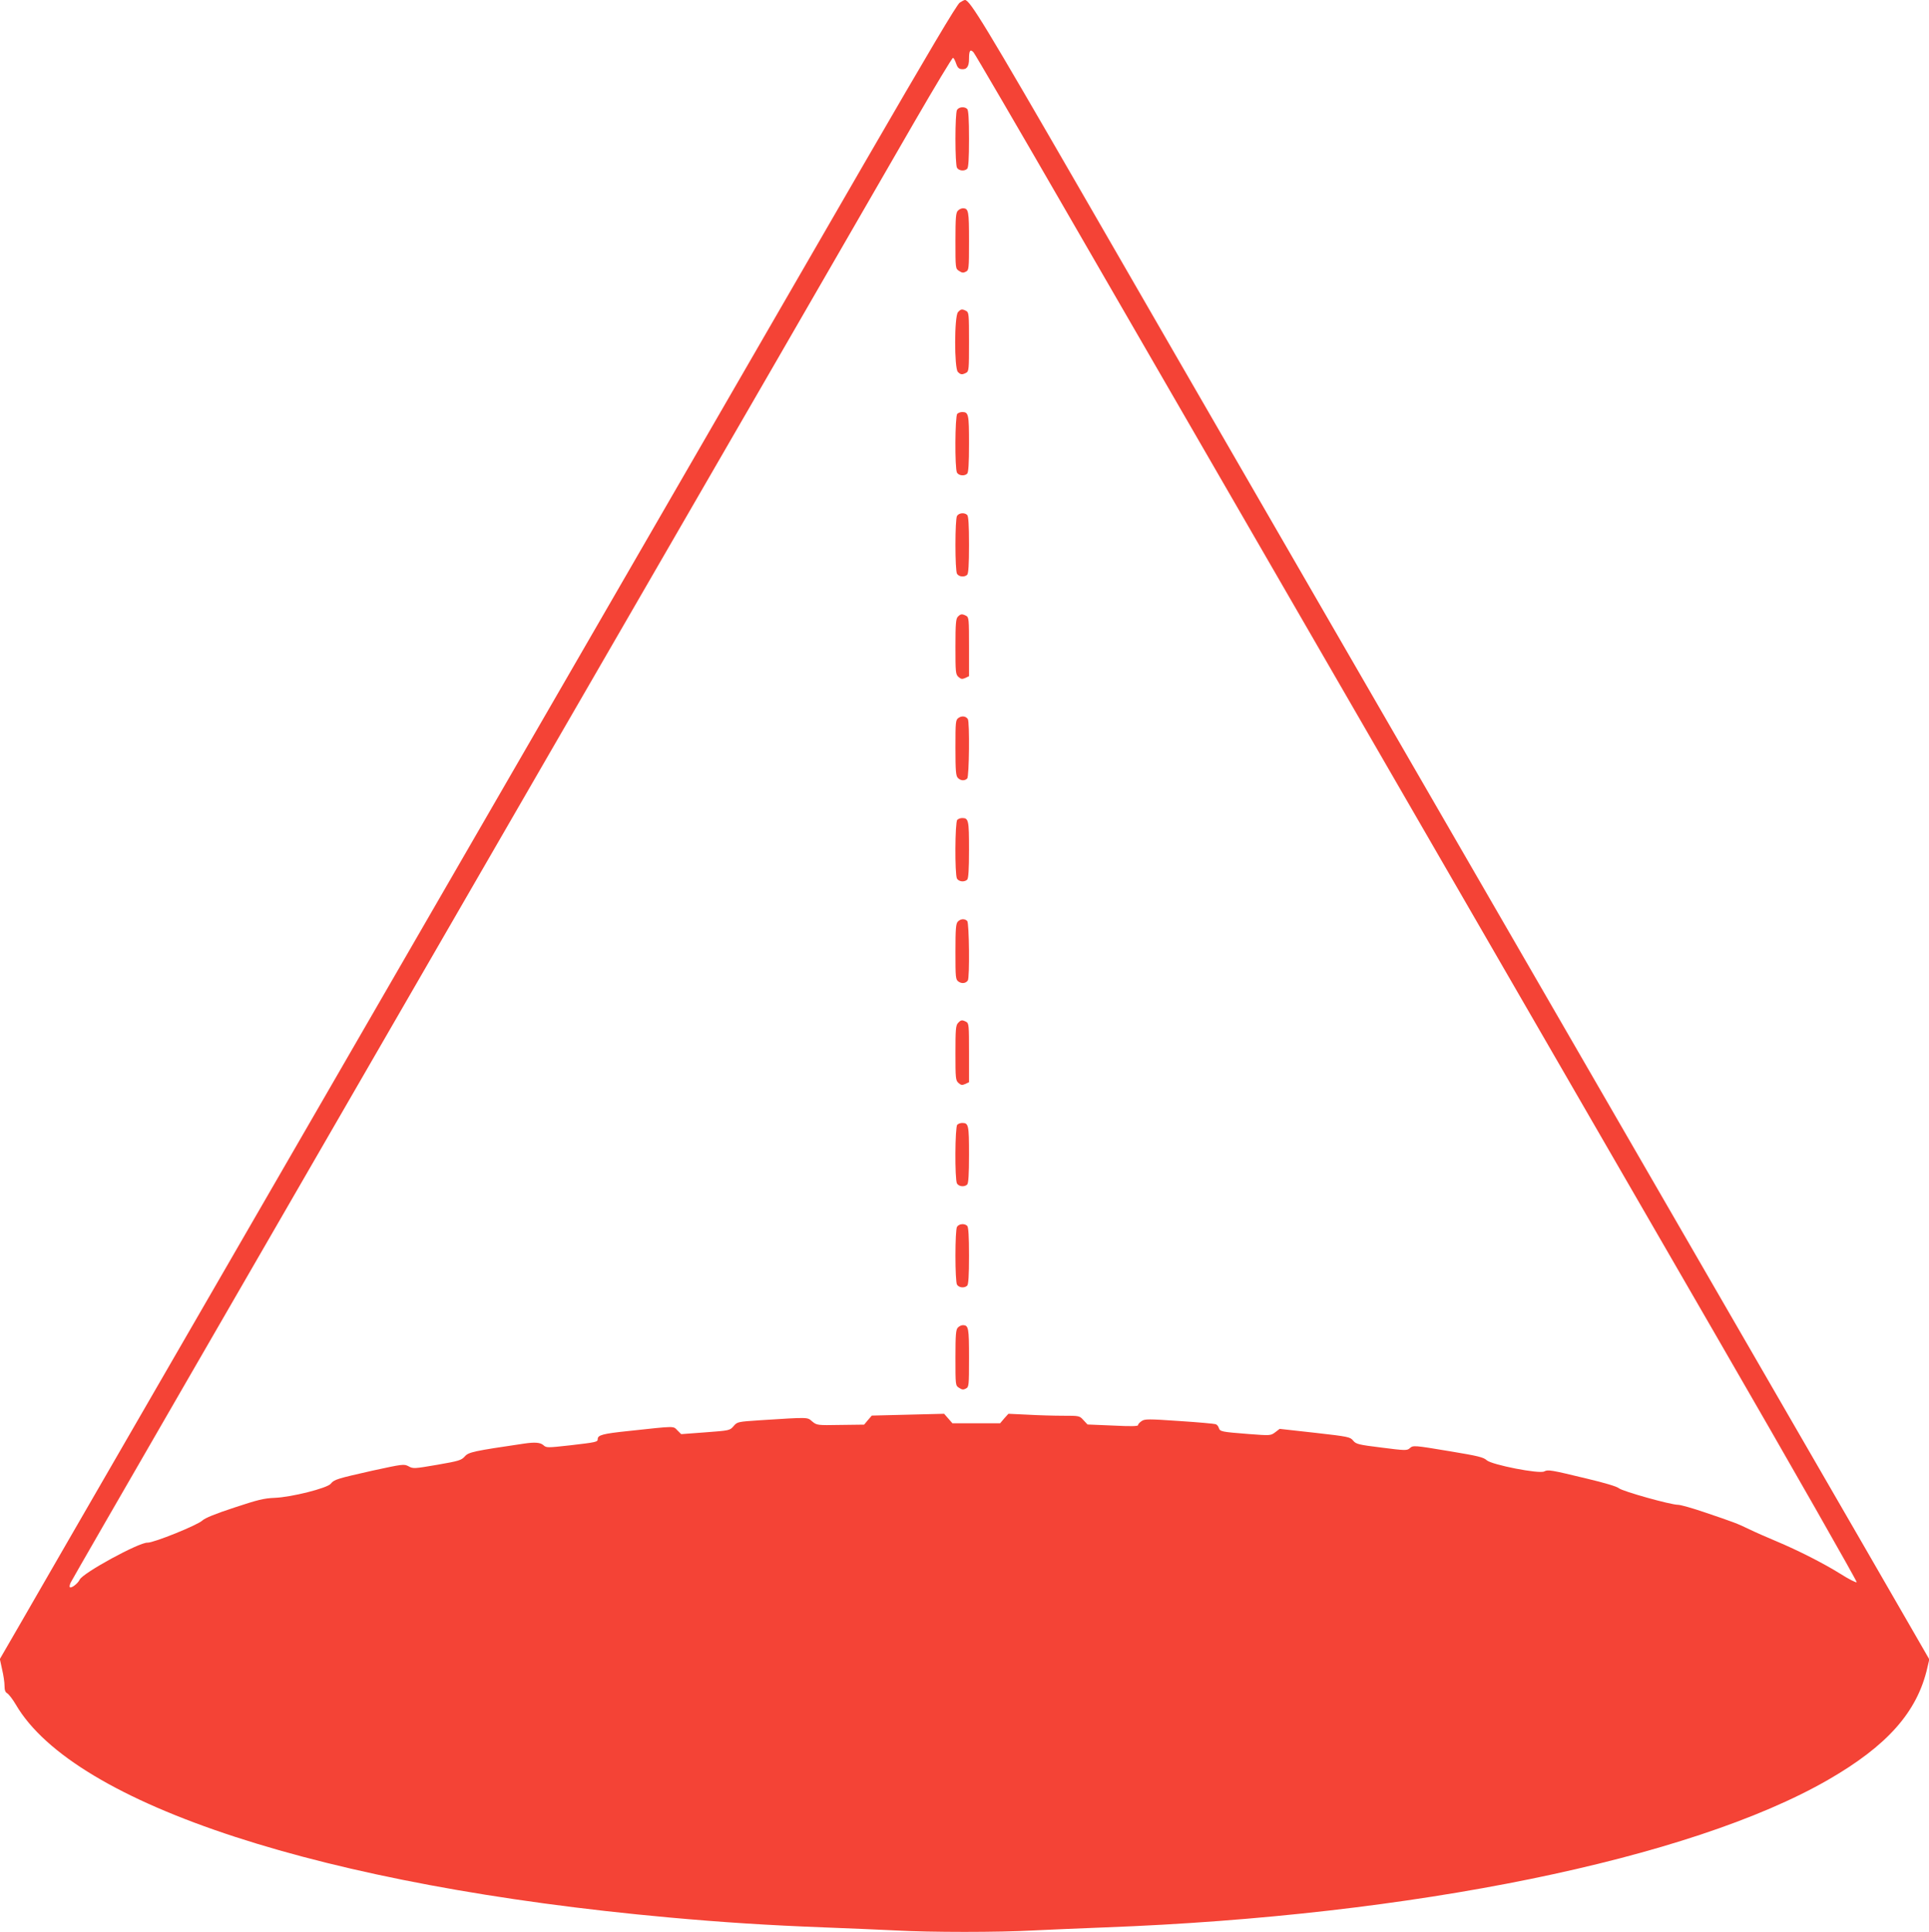 <?xml version="1.0" standalone="no"?>
<!DOCTYPE svg PUBLIC "-//W3C//DTD SVG 20010904//EN"
 "http://www.w3.org/TR/2001/REC-SVG-20010904/DTD/svg10.dtd">
<svg version="1.0" xmlns="http://www.w3.org/2000/svg"
 width="1278pt" height="1280pt" viewBox="0 0 1278 1280"
 preserveAspectRatio="xMidYMid meet">
<g transform="translate(0,1280) scale(0.1,-0.1)"
fill="#f44336" stroke="none">
<path d="M6359 12783 c-19 -11 -212 -338 -637 -1072 -680 -1176 -3429 -5933
-4665 -8071 -440 -762 -859 -1486 -929 -1609 l-129 -223 15 -69 c9 -37 16 -86
16 -108 0 -29 5 -43 18 -50 10 -6 36 -39 57 -75 387 -663 2044 -1203 4325
-1410 363 -33 665 -52 1030 -66 157 -6 368 -15 470 -20 237 -13 683 -13 920 0
102 5 313 14 470 20 2037 76 3879 452 4792 978 392 226 590 449 657 742 l13
56 -129 224 c-71 124 -456 790 -855 1480 -2476 4284 -4038 6985 -4640 8030
-630 1091 -733 1261 -765 1260 -5 0 -20 -8 -34 -17z m708 -1388 c558 -966 993
-1719 2699 -4670 359 -621 1078 -1866 1598 -2765 520 -899 941 -1639 937
-1643 -4 -4 -52 20 -107 55 -112 70 -281 156 -429 218 -55 23 -133 57 -174 77
-83 40 -102 47 -300 114 -79 27 -157 49 -174 49 -49 0 -370 90 -392 110 -12
11 -96 36 -210 63 -244 59 -259 61 -284 48 -33 -18 -347 44 -381 74 -21 20
-60 29 -240 59 -247 41 -247 41 -271 20 -17 -15 -31 -15 -186 5 -154 19 -169
23 -188 46 -19 24 -31 27 -253 52 l-234 26 -30 -23 c-30 -22 -32 -22 -177 -11
-179 14 -188 16 -196 40 -3 11 -12 22 -21 25 -8 3 -116 13 -241 21 -204 14
-228 14 -249 0 -13 -9 -24 -20 -24 -27 0 -8 -47 -9 -167 -3 l-168 7 -27 29
c-26 29 -28 29 -135 29 -59 0 -165 3 -235 7 l-127 6 -28 -31 -27 -32 -158 0
-158 0 -27 31 -28 32 -240 -6 -239 -6 -26 -30 -25 -30 -156 -2 c-156 -3 -157
-2 -188 23 -34 29 -15 29 -346 8 -148 -10 -150 -10 -175 -39 -25 -29 -27 -29
-186 -41 l-161 -12 -26 26 c-28 28 -7 29 -321 -5 -173 -18 -206 -27 -206 -54
0 -19 -10 -21 -182 -41 -153 -17 -158 -17 -178 1 -20 18 -57 21 -130 10 -333
-49 -365 -56 -390 -84 -23 -26 -39 -31 -183 -56 -152 -26 -160 -27 -190 -10
-31 16 -37 15 -240 -29 -234 -53 -253 -58 -276 -87 -24 -29 -261 -89 -371 -93
-72 -3 -112 -13 -269 -65 -125 -41 -193 -69 -210 -85 -32 -31 -325 -149 -364
-147 -55 3 -429 -201 -449 -245 -12 -26 -56 -59 -65 -50 -4 3 -1 17 5 30 6 13
354 617 773 1342 419 726 986 1706 1259 2179 538 931 1504 2603 2613 4520 384
666 810 1402 945 1637 136 235 251 426 256 425 5 -2 14 -18 20 -37 8 -25 18
-36 34 -38 36 -5 52 15 52 68 0 55 8 67 30 43 9 -10 287 -486 617 -1058z"/>
<path d="M6340 12071 c-6 -12 -10 -92 -10 -191 0 -99 4 -179 10 -191 12 -21
50 -25 68 -7 8 8 12 67 12 198 0 131 -4 190 -12 198 -18 18 -56 14 -68 -7z"/>
<path d="M6346 11404 c-13 -13 -16 -45 -16 -199 0 -184 0 -185 24 -200 19 -13
29 -14 45 -5 20 10 21 19 21 203 0 199 -3 217 -41 217 -10 0 -25 -7 -33 -16z"/>
<path d="M6347 10732 c-25 -27 -25 -372 -1 -396 18 -19 28 -20 55 -6 18 10 19
23 19 205 0 182 -1 195 -19 205 -27 14 -35 13 -54 -8z"/>
<path d="M6342 10058 c-15 -15 -17 -360 -2 -389 12 -21 50 -25 68 -7 8 8 12
67 12 198 0 195 -3 210 -45 210 -12 0 -26 -5 -33 -12z"/>
<path d="M6340 9381 c-6 -12 -10 -92 -10 -191 0 -99 4 -179 10 -191 12 -21 50
-25 68 -7 8 8 12 67 12 198 0 131 -4 190 -12 198 -18 18 -56 14 -68 -7z"/>
<path d="M6346 8714 c-13 -13 -16 -45 -16 -198 0 -170 1 -184 20 -201 17 -15
24 -16 45 -7 l25 12 0 194 c0 183 -1 196 -19 206 -27 14 -37 13 -55 -6z"/>
<path d="M6351 8044 c-20 -14 -21 -23 -21 -199 0 -154 3 -186 16 -199 18 -19
45 -21 62 -4 13 13 17 375 4 394 -13 19 -39 23 -61 8z"/>
<path d="M6342 7368 c-15 -15 -17 -360 -2 -389 12 -21 50 -25 68 -7 8 8 12 67
12 198 0 195 -3 210 -45 210 -12 0 -26 -5 -33 -12z"/>
<path d="M6346 6694 c-13 -13 -16 -45 -16 -199 0 -176 1 -185 21 -199 22 -15
48 -11 61 8 13 19 9 381 -4 394 -17 17 -44 15 -62 -4z"/>
<path d="M6347 6022 c-15 -16 -17 -45 -17 -199 0 -167 1 -181 20 -198 17 -15
24 -16 45 -7 l25 12 0 194 c0 183 -1 196 -19 206 -27 14 -35 13 -54 -8z"/>
<path d="M6342 5348 c-15 -15 -17 -360 -2 -389 12 -21 50 -25 68 -7 8 8 12 67
12 198 0 195 -3 210 -45 210 -12 0 -26 -5 -33 -12z"/>
<path d="M6340 4671 c-6 -12 -10 -92 -10 -191 0 -99 4 -179 10 -191 12 -21 50
-25 68 -7 8 8 12 67 12 198 0 131 -4 190 -12 198 -18 18 -56 14 -68 -7z"/>
<path d="M6346 4004 c-13 -13 -16 -45 -16 -199 0 -184 0 -185 24 -200 19 -13
29 -14 45 -5 20 10 21 19 21 203 0 199 -3 217 -41 217 -10 0 -25 -7 -33 -16z"/>
</g>
</svg>
